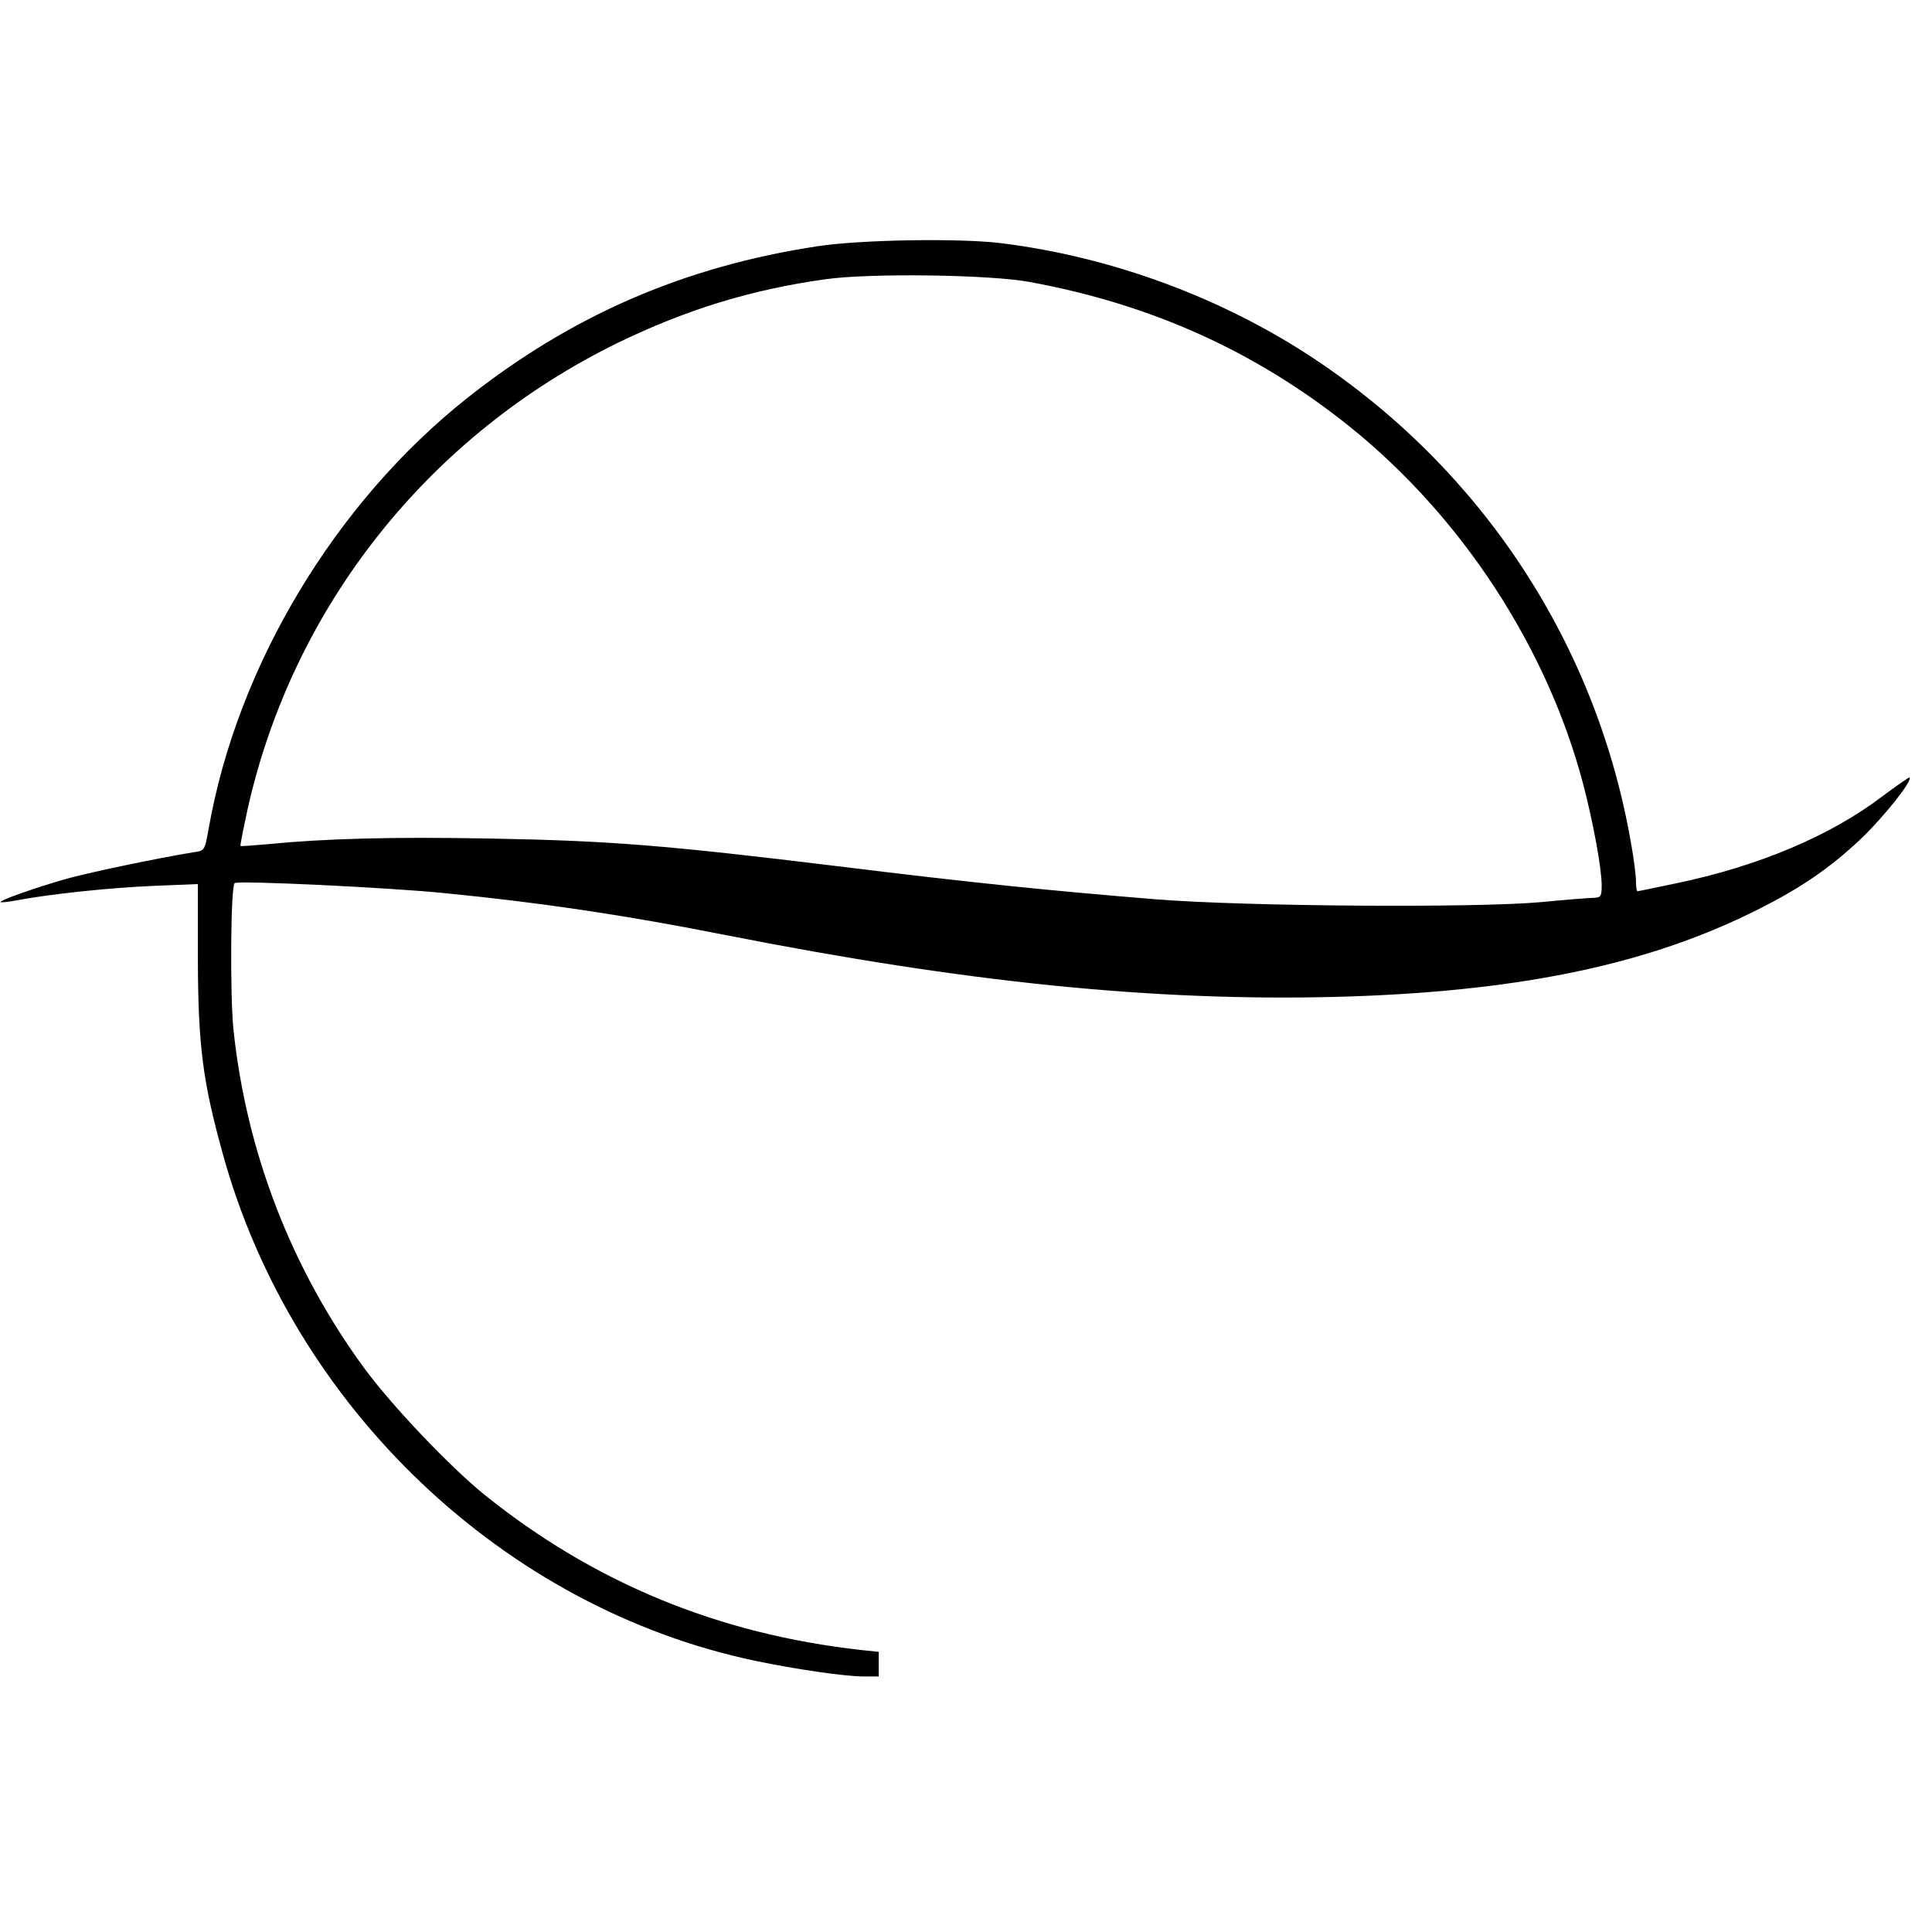 <?xml version="1.0" standalone="no"?>
<!DOCTYPE svg PUBLIC "-//W3C//DTD SVG 20010904//EN"
 "http://www.w3.org/TR/2001/REC-SVG-20010904/DTD/svg10.dtd">
<svg version="1.0" xmlns="http://www.w3.org/2000/svg"
 width="620pt" height="620pt" viewBox="0 0 620 620"
 preserveAspectRatio="xMidYMid meet">
<g transform="translate(0,620) scale(0.1,-0.1)"
fill="#000000" stroke="none">
<path d="M2625 5410 c-430 -65 -793 -223 -1129 -490 -421 -335 -734 -856 -826
-1377 -13 -73 -13 -73 -49 -78 -111 -18 -348 -67 -421 -89 -96 -28 -203 -66
-198 -71 2 -2 26 1 53 6 106 20 296 40 435 46 l145 6 0 -244 c1 -273 15 -388
80 -622 224 -812 902 -1458 1710 -1627 129 -27 287 -50 348 -50 l47 0 0 39 0
40 -57 6 c-457 51 -856 215 -1208 498 -111 90 -295 283 -385 405 -235 320
-380 696 -421 1090 -11 111 -9 456 4 468 8 9 495 -14 672 -32 306 -30 577 -70
900 -134 775 -153 1378 -214 1965 -199 560 15 972 97 1316 263 164 79 264 147
371 249 72 70 161 182 151 192 -1 2 -41 -26 -88 -61 -166 -126 -395 -223 -658
-278 -67 -14 -124 -26 -127 -26 -3 0 -5 15 -5 33 0 17 -7 73 -16 122 -110 635
-474 1192 -1014 1552 -296 197 -652 329 -1010 373 -135 16 -446 11 -585 -10z
m680 -115 c391 -72 725 -223 1025 -463 360 -289 634 -708 750 -1146 33 -126
60 -273 60 -328 0 -33 -3 -38 -22 -39 -13 0 -90 -6 -173 -14 -206 -19 -952
-14 -1235 9 -333 27 -591 53 -1020 106 -557 68 -733 82 -1115 89 -316 6 -532
0 -715 -18 -47 -4 -86 -7 -88 -6 -2 2 9 55 23 120 146 651 583 1200 1190 1496
219 106 427 170 665 203 141 20 527 15 655 -9z"/>
</g>
</svg>
